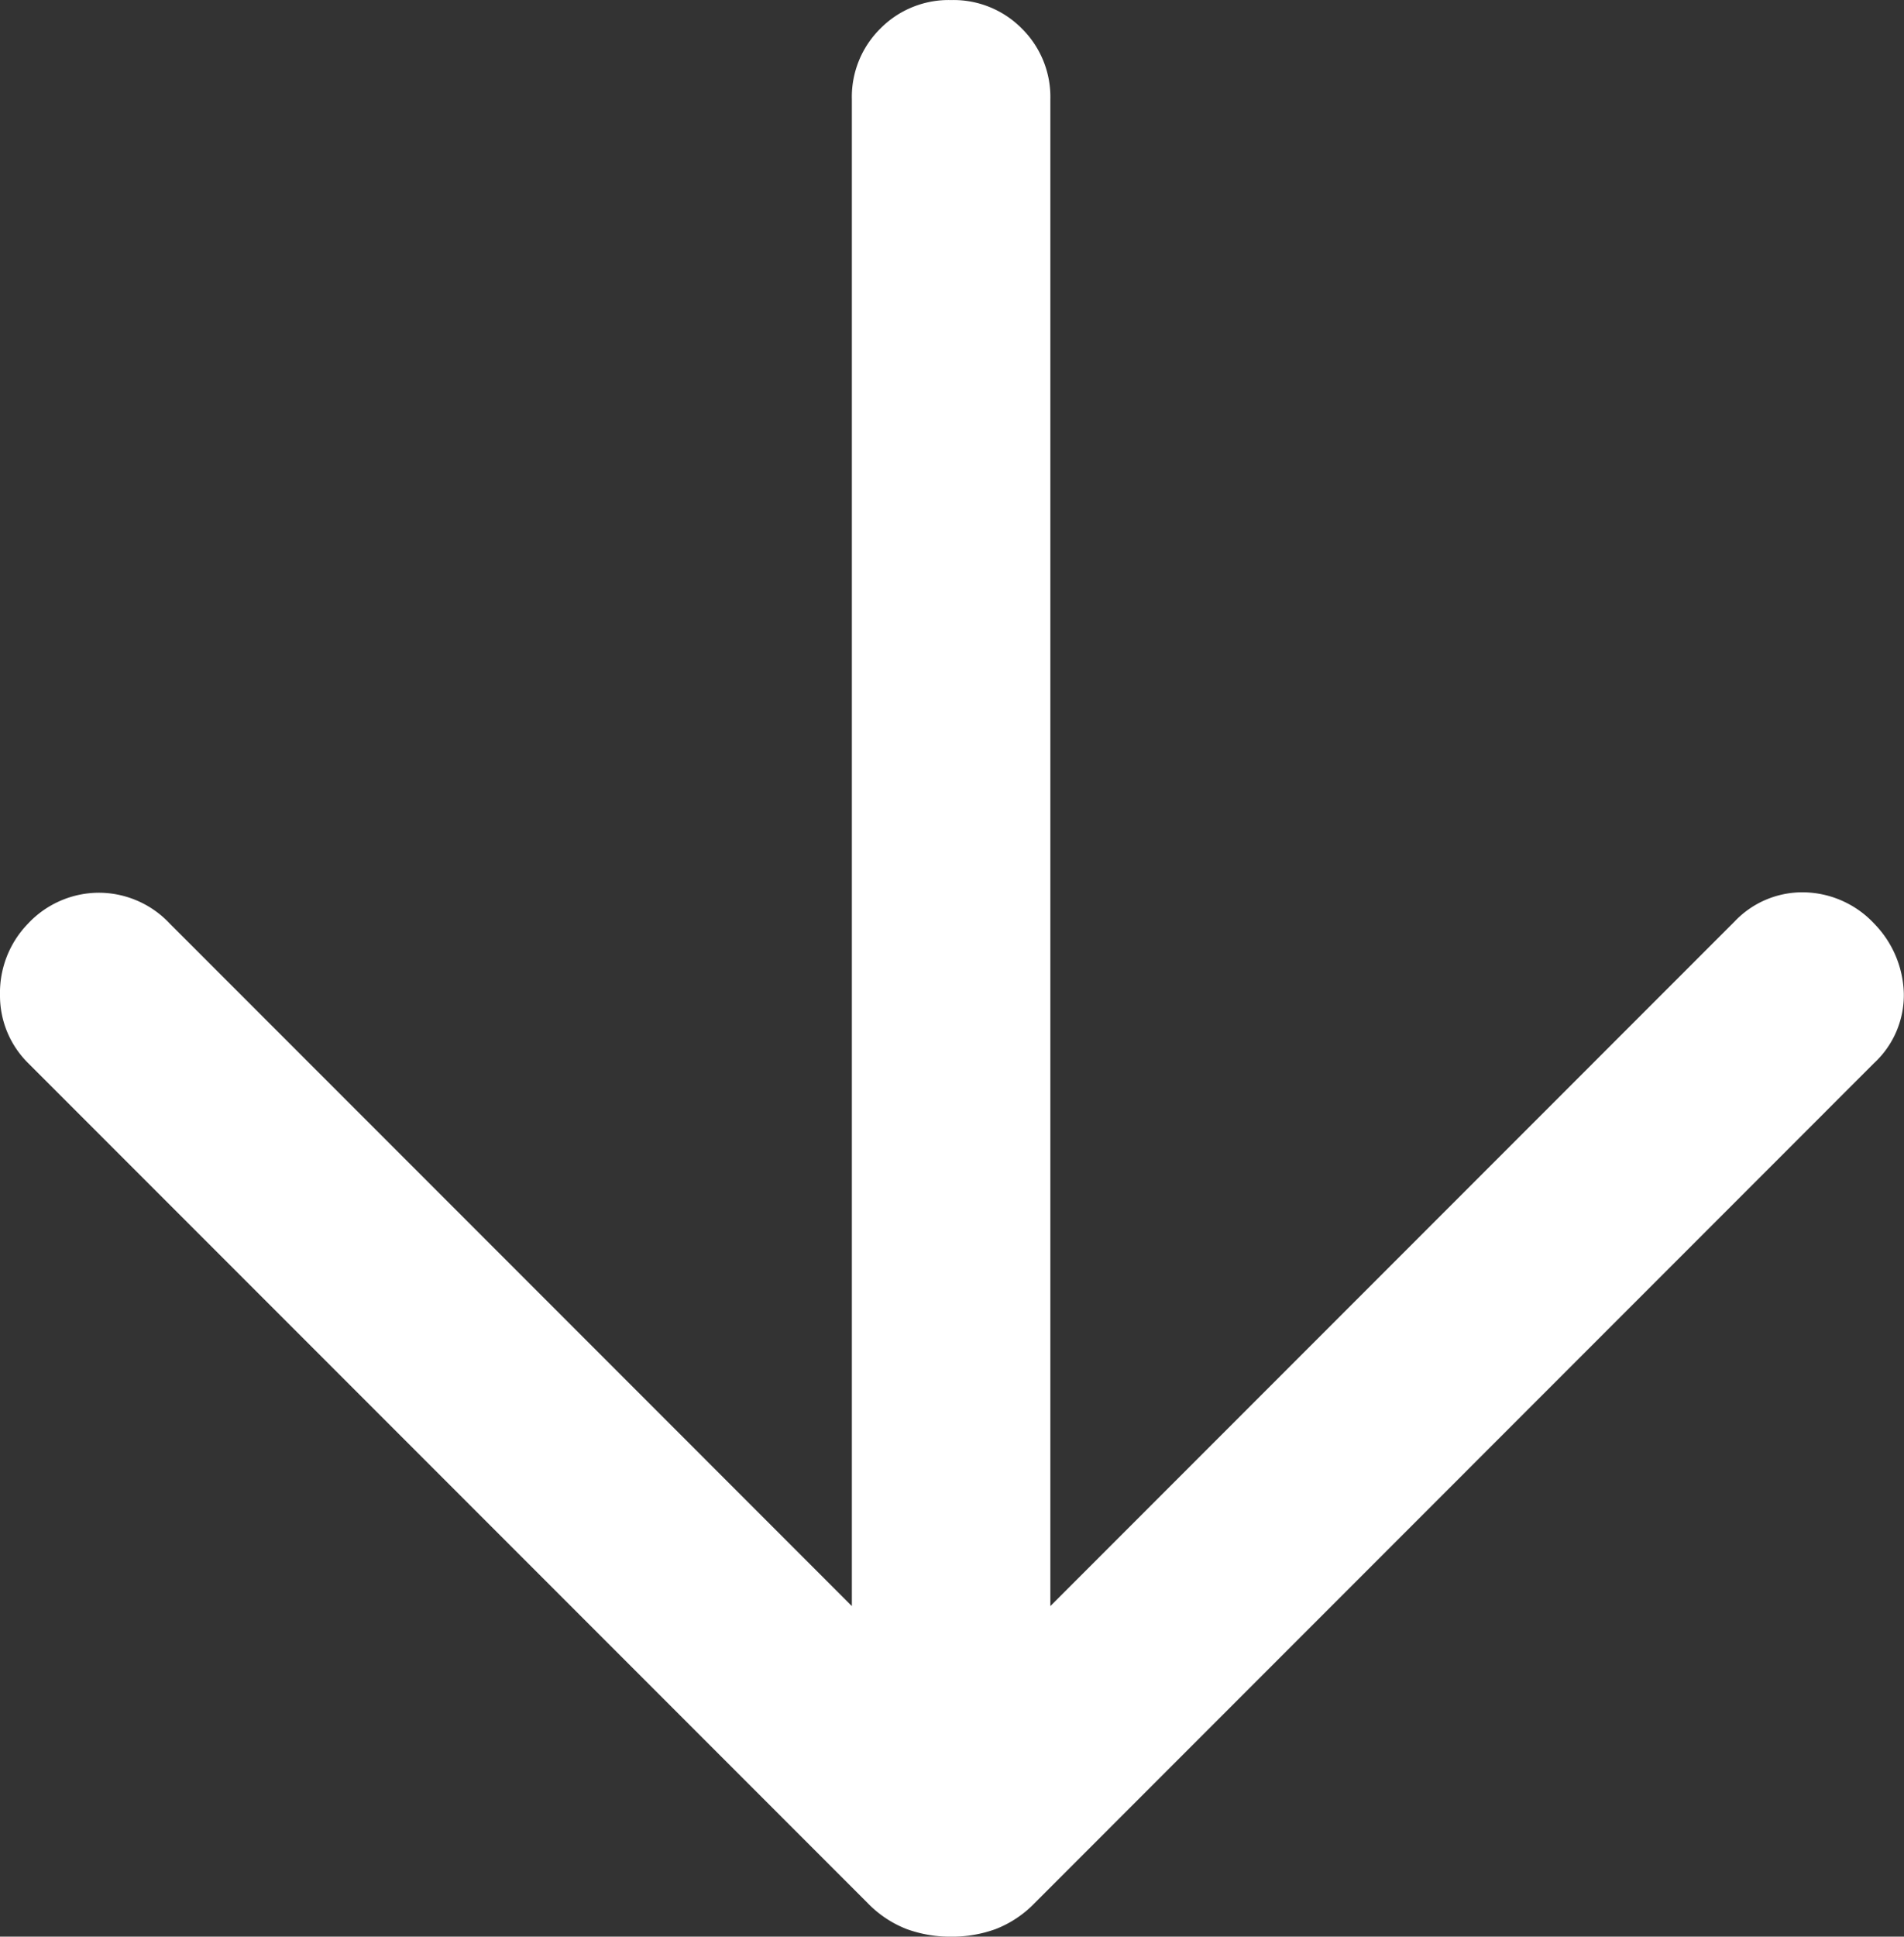 <svg xmlns="http://www.w3.org/2000/svg" width="32" height="32.532" viewBox="0 0 32 32.532">
  <rect x="0" y="0" width="32" height="32.532" fill="#333333" stroke="none"/>
  <path id="arrow_downward_24dp_FILL0_wght300_GRAD0_opsz24" d="M206.893-753.021v-25.31a1.614,1.614,0,0,1,.479-1.189,1.613,1.613,0,0,1,1.189-.479,1.613,1.613,0,0,1,1.189.479,1.614,1.614,0,0,1,.479,1.189v25.31l11.5-11.5a1.569,1.569,0,0,1,1.161-.49,1.655,1.655,0,0,1,1.183.524,1.744,1.744,0,0,1,.5,1.173,1.556,1.556,0,0,1-.5,1.172L209.97-748.037a1.839,1.839,0,0,1-.659.441,2.139,2.139,0,0,1-.749.128,2.139,2.139,0,0,1-.749-.128,1.84,1.84,0,0,1-.659-.441l-14.105-14.105a1.592,1.592,0,0,1-.473-1.145,1.666,1.666,0,0,1,.473-1.2,1.636,1.636,0,0,1,1.189-.517,1.637,1.637,0,0,1,1.19.517Z" transform="translate(-192.576 780)" fill="#fff"/>
</svg>
